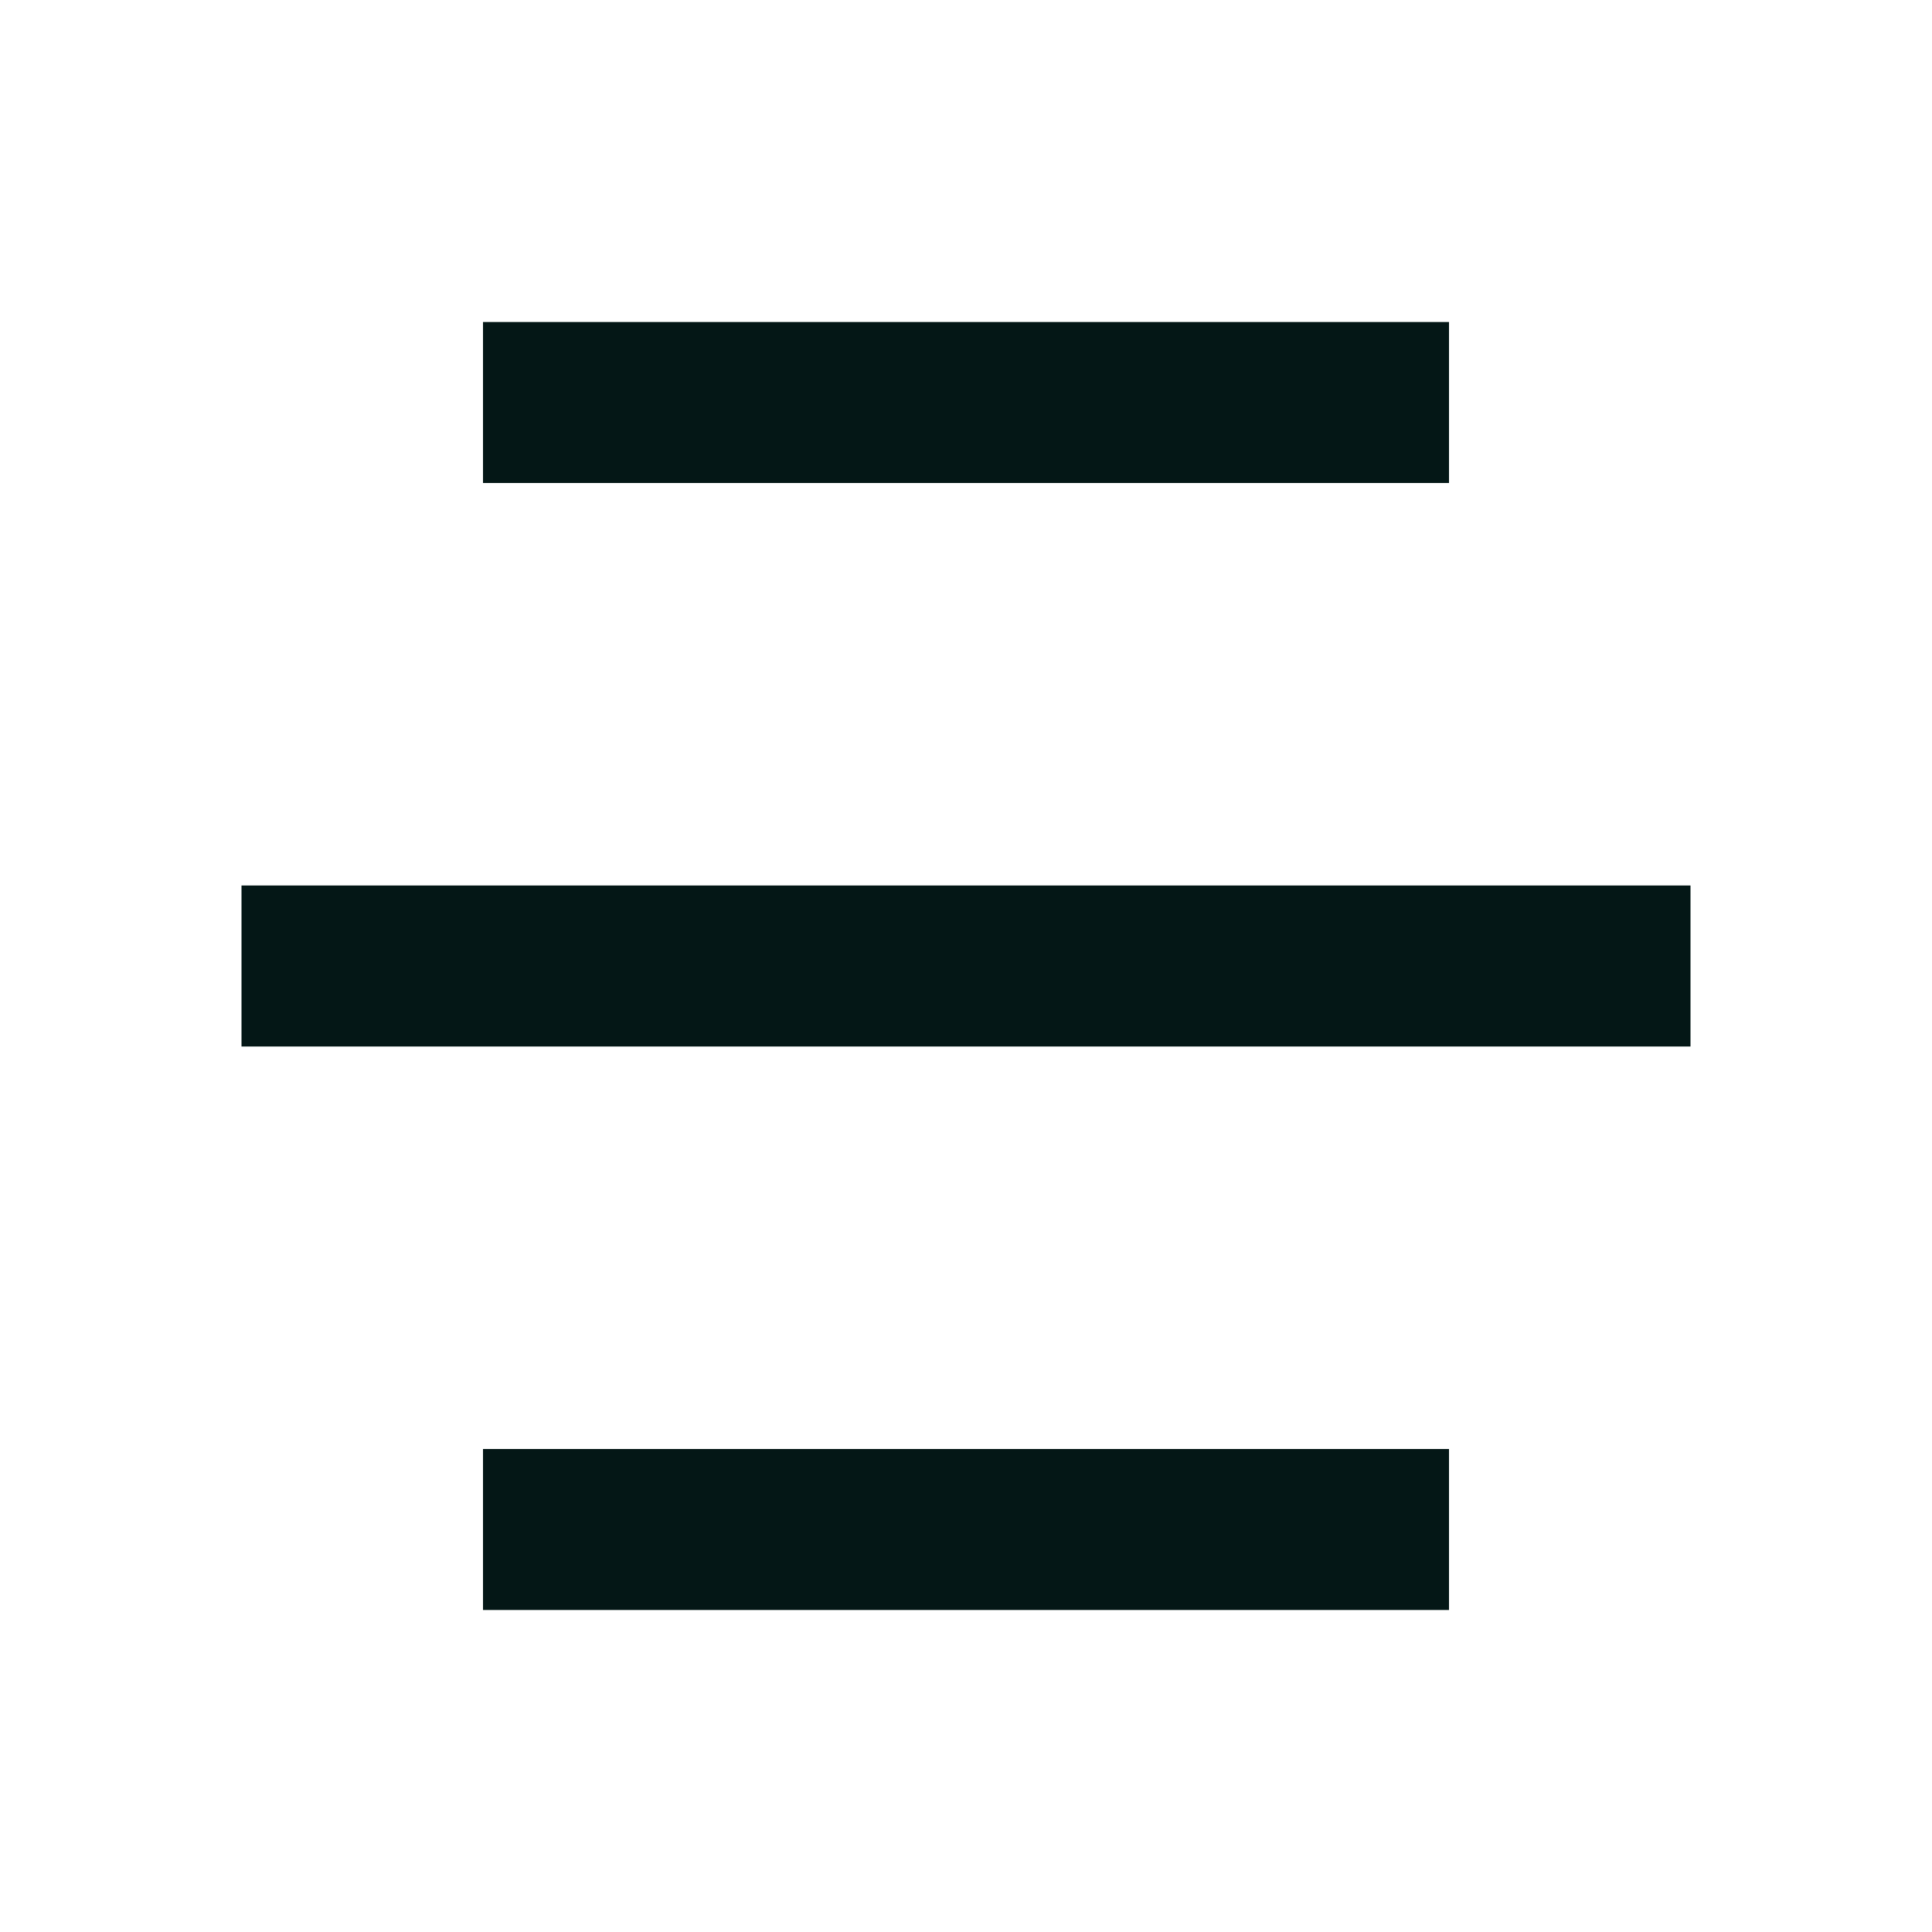 <svg
  width="24"
  height="24"
  viewBox="0 0 24 24"
  fill="none"
  xmlns="http://www.w3.org/2000/svg"
>
  <g clipPath="url(#clip0_3550_17546)">
    <path
      d="M18 18V20H6V18H18ZM21 11V13H3V11H21ZM18 4V6H6V4H18Z"
      fill="#041716"
    />
  </g>
  <defs>
    <clipPath id="clip0_3550_17546">
      <rect width="24" height="24" fill="white" />
    </clipPath>
  </defs>
</svg>